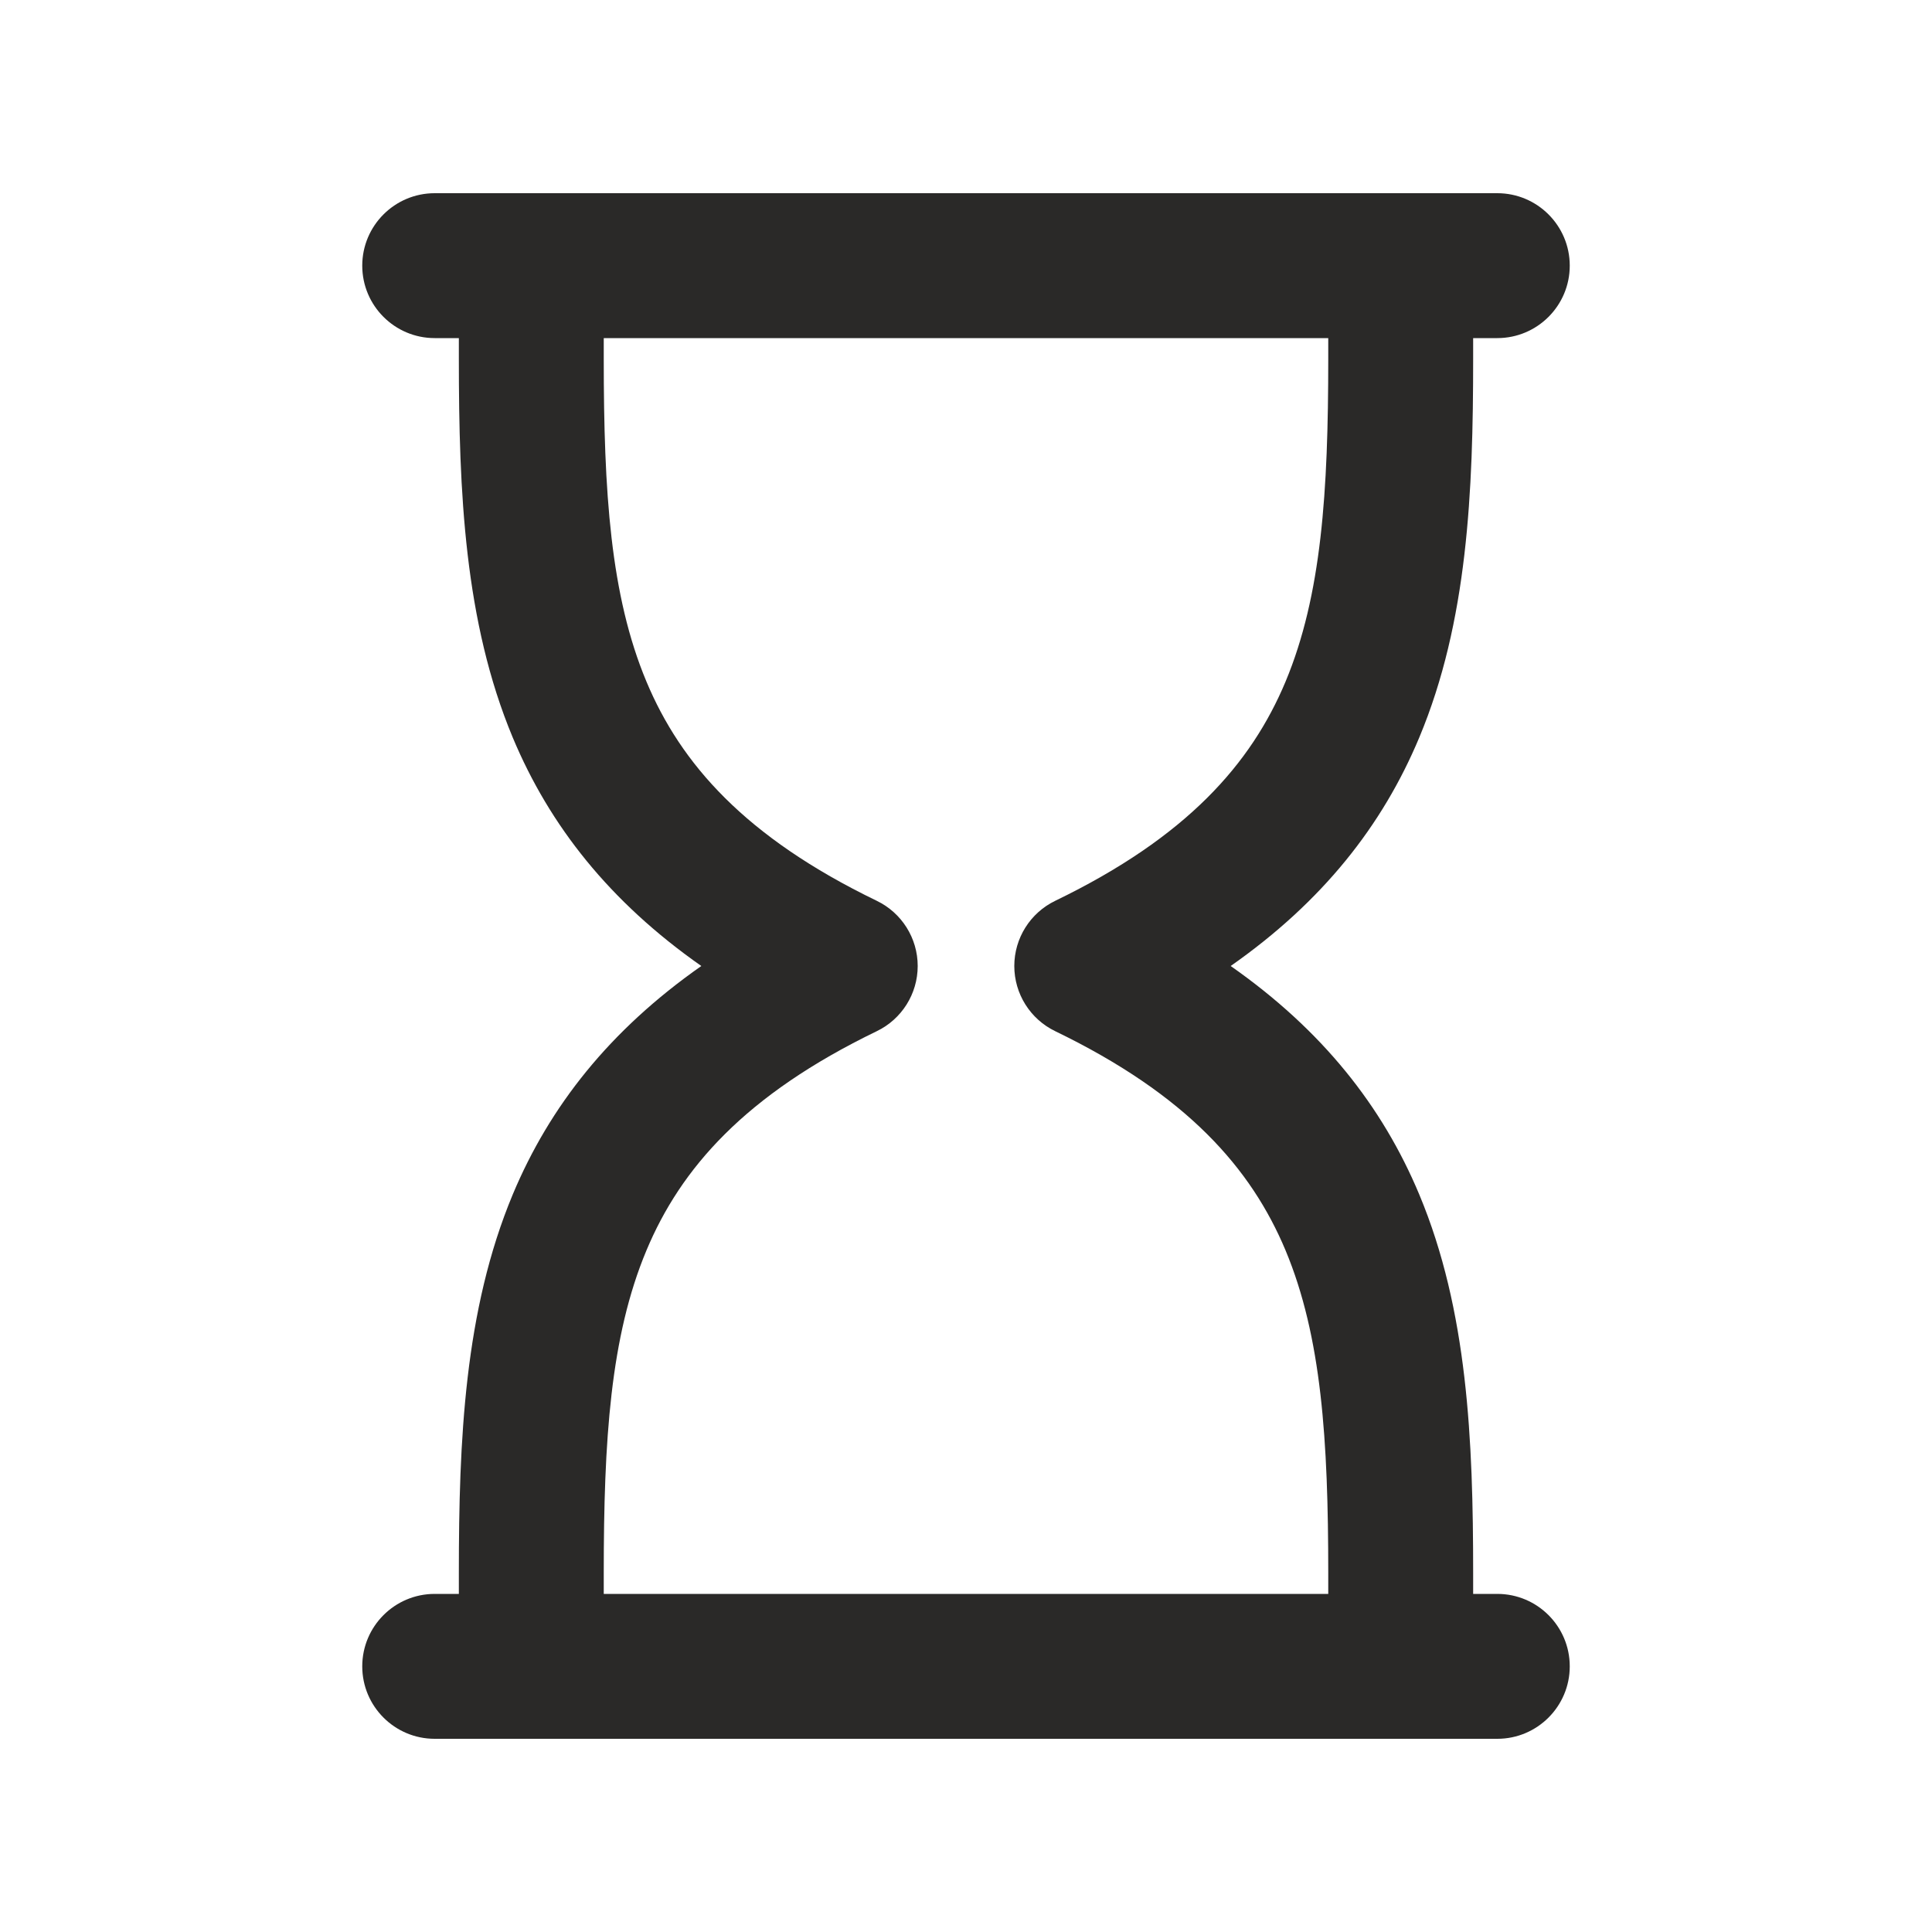 <svg width="20" height="20" viewBox="0 0 20 20" fill="none" xmlns="http://www.w3.org/2000/svg">
<path fill-rule="evenodd" clip-rule="evenodd" d="M4.75 3.5H4.5C4.086 3.5 3.75 3.164 3.75 2.75C3.75 2.336 4.086 2 4.5 2H15.5C15.914 2 16.25 2.336 16.25 2.75C16.25 3.164 15.914 3.5 15.5 3.5H15.25V3.717C15.25 5.089 15.194 6.435 14.692 7.635C14.31 8.548 13.69 9.334 12.74 10C13.69 10.666 14.31 11.452 14.692 12.365C15.194 13.565 15.25 14.911 15.25 16.283V16.5H15.5C15.914 16.5 16.25 16.836 16.25 17.25C16.25 17.664 15.914 18 15.5 18H4.5C4.086 18 3.75 17.664 3.75 17.25C3.75 16.836 4.086 16.5 4.5 16.5H4.75V16.283C4.75 14.911 4.807 13.565 5.308 12.365C5.69 11.452 6.31 10.666 7.26 10C6.31 9.334 5.69 8.548 5.308 7.635C4.807 6.435 4.75 5.089 4.75 3.717V3.5ZM6.25 3.5V3.717C6.25 5.092 6.318 6.163 6.692 7.056C7.047 7.904 7.711 8.665 9.076 9.325C9.335 9.45 9.5 9.712 9.5 10C9.5 10.288 9.335 10.55 9.076 10.675C7.711 11.335 7.047 12.096 6.692 12.944C6.318 13.837 6.25 14.908 6.25 16.283V16.5H13.75V16.283C13.75 14.908 13.681 13.837 13.308 12.944C12.953 12.096 12.289 11.335 10.924 10.675C10.665 10.55 10.5 10.288 10.5 10C10.5 9.712 10.665 9.45 10.924 9.325C12.289 8.665 12.953 7.904 13.308 7.056C13.681 6.163 13.75 5.092 13.75 3.717V3.5H6.25Z" fill="#2A2928"/>
</svg>

